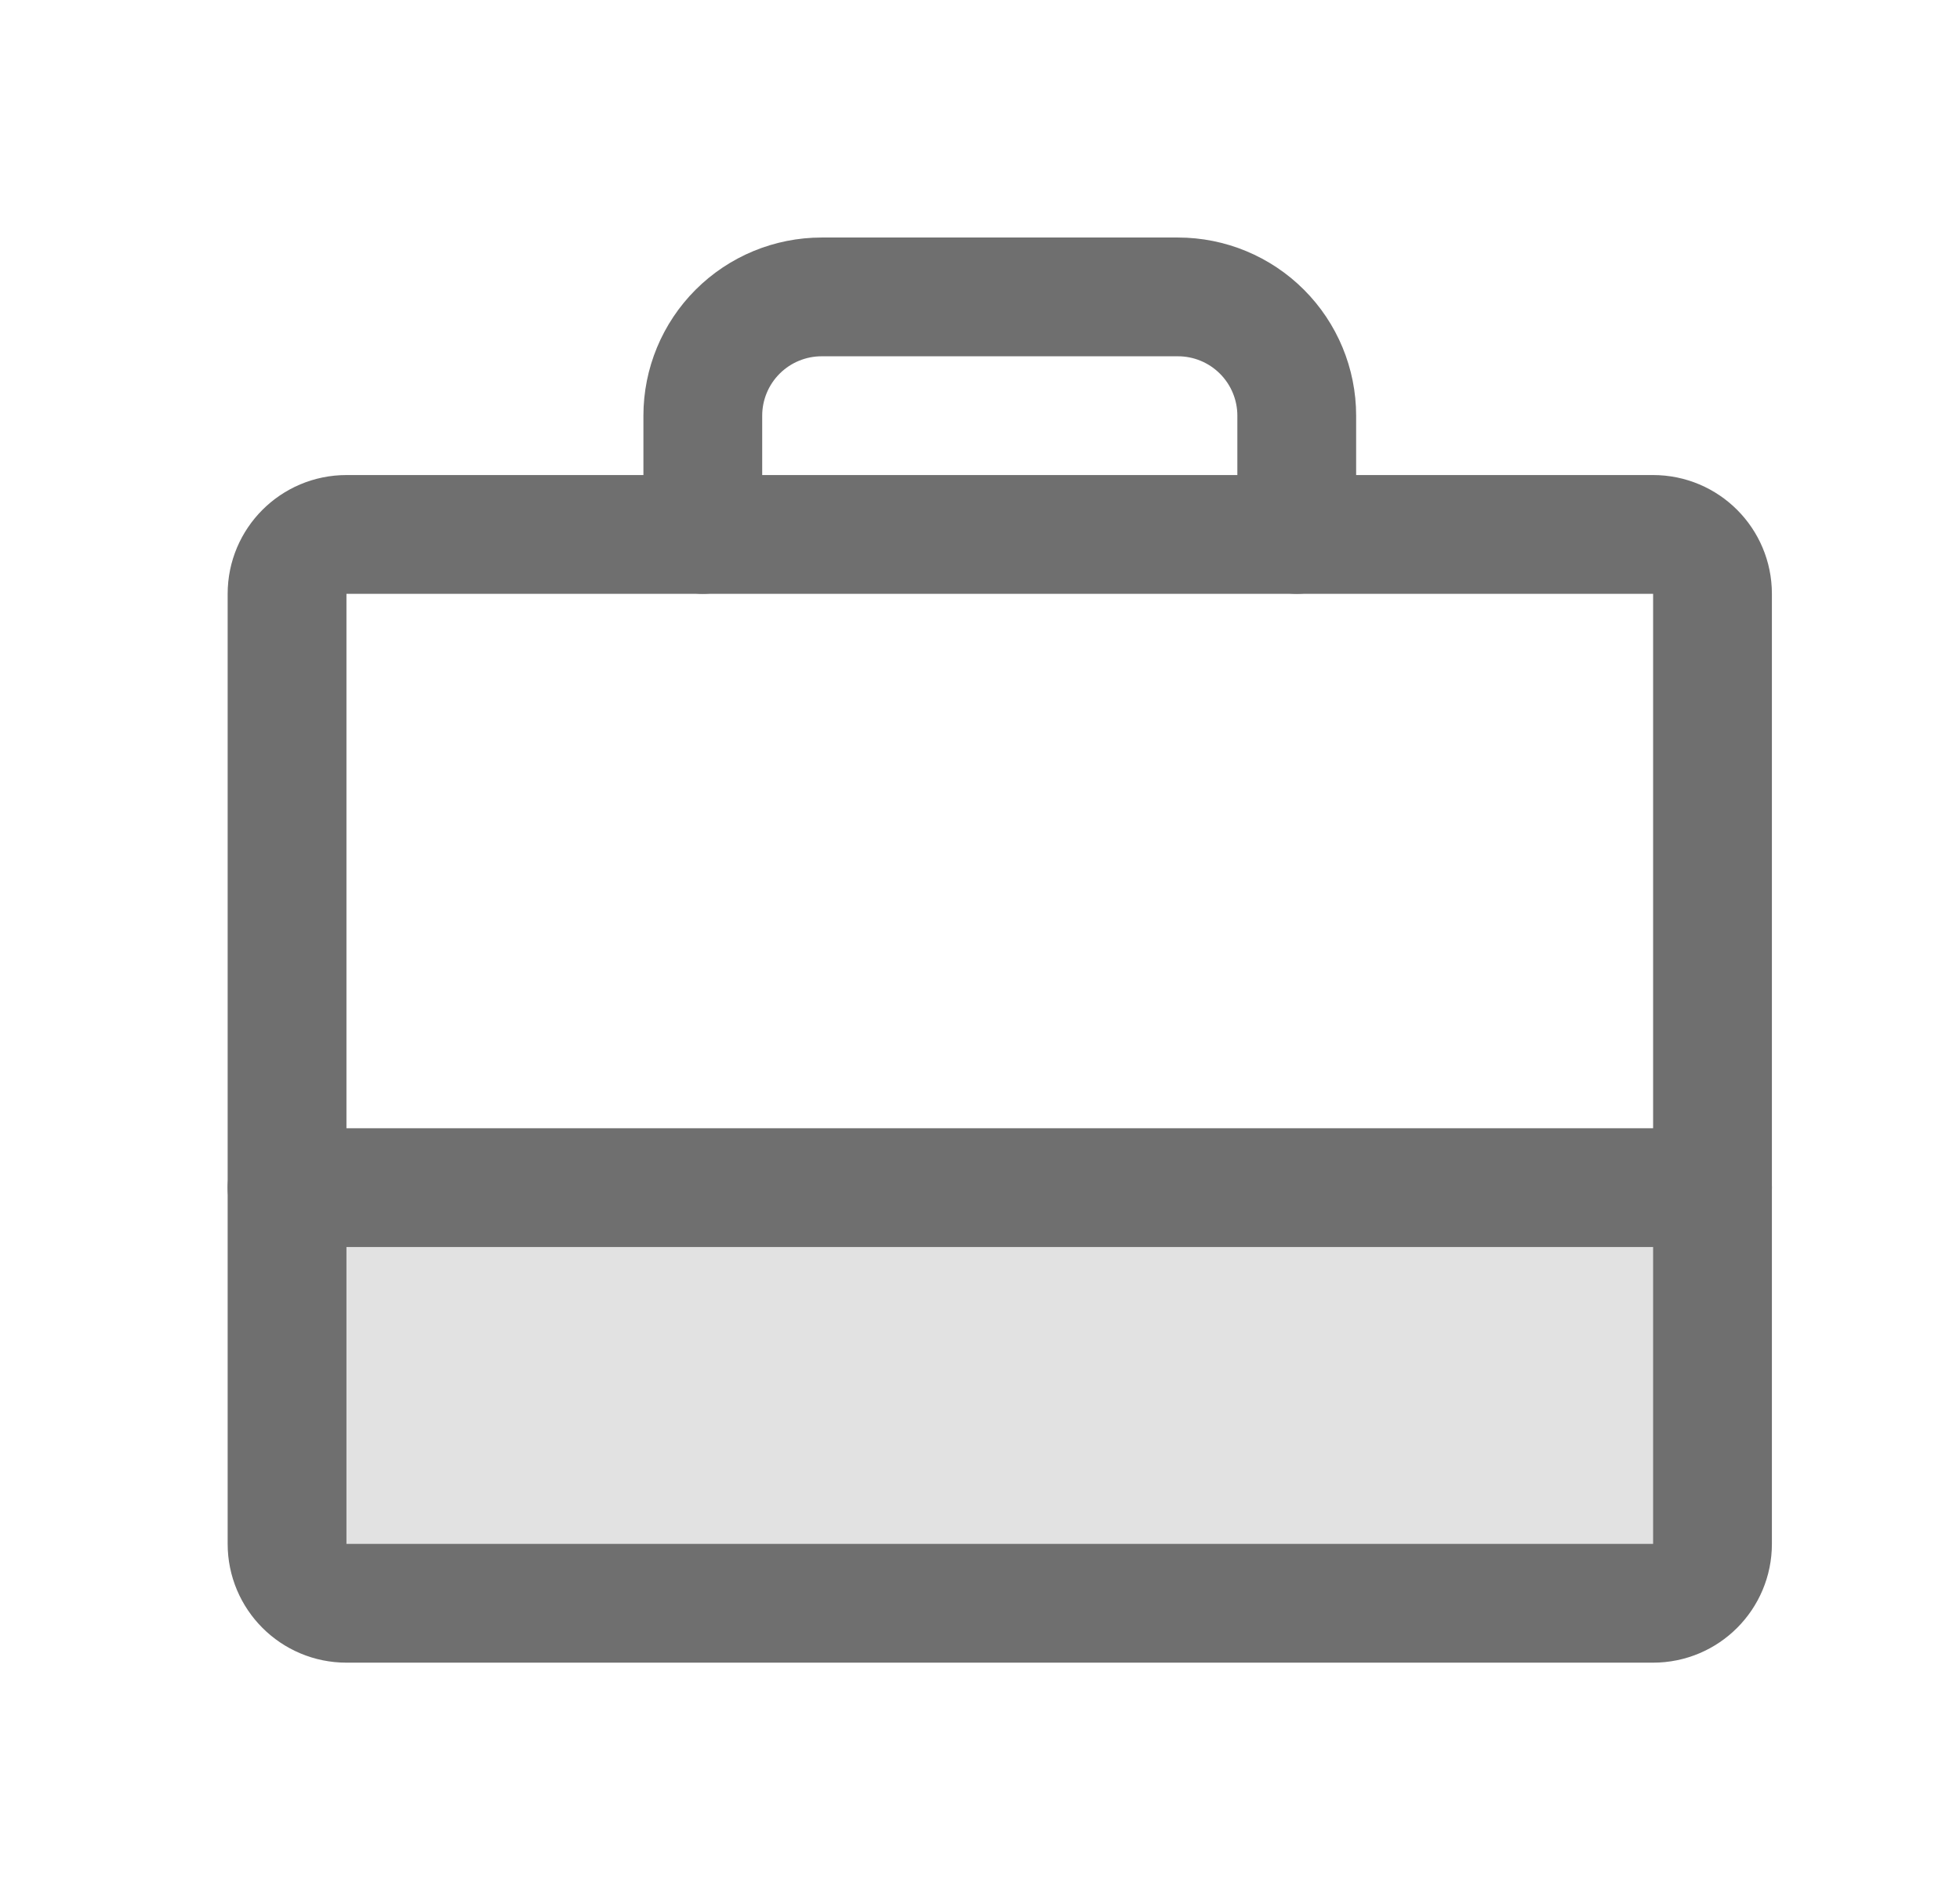 <svg width="33" height="32" viewBox="0 0 33 32" fill="none" xmlns="http://www.w3.org/2000/svg">
<path opacity="0.2" d="M28.833 20V26C28.833 26.265 28.728 26.52 28.54 26.707C28.353 26.895 28.099 27 27.833 27H5.833C5.568 27 5.314 26.895 5.126 26.707C4.939 26.52 4.833 26.265 4.833 26V20" fill="#6F6F6F"/>
<path d="M27.833 9H5.833C5.281 9 4.833 9.448 4.833 10V26C4.833 26.552 5.281 27 5.833 27H27.833C28.386 27 28.833 26.552 28.833 26V10C28.833 9.448 28.386 9 27.833 9Z" stroke="#6F6F6F" stroke-width="2" stroke-linecap="round" stroke-linejoin="round"/>
<path d="M21.833 9V7C21.833 6.47 21.622 5.961 21.247 5.586C20.872 5.211 20.364 5 19.833 5H13.833C13.303 5 12.794 5.211 12.419 5.586C12.044 5.961 11.833 6.47 11.833 7V9" stroke="#6F6F6F" stroke-width="2" stroke-linecap="round" stroke-linejoin="round"/>
<path d="M4.833 20H28.833" stroke="#6F6F6F" stroke-width="2" stroke-linecap="round" stroke-linejoin="round"/>
</svg>
